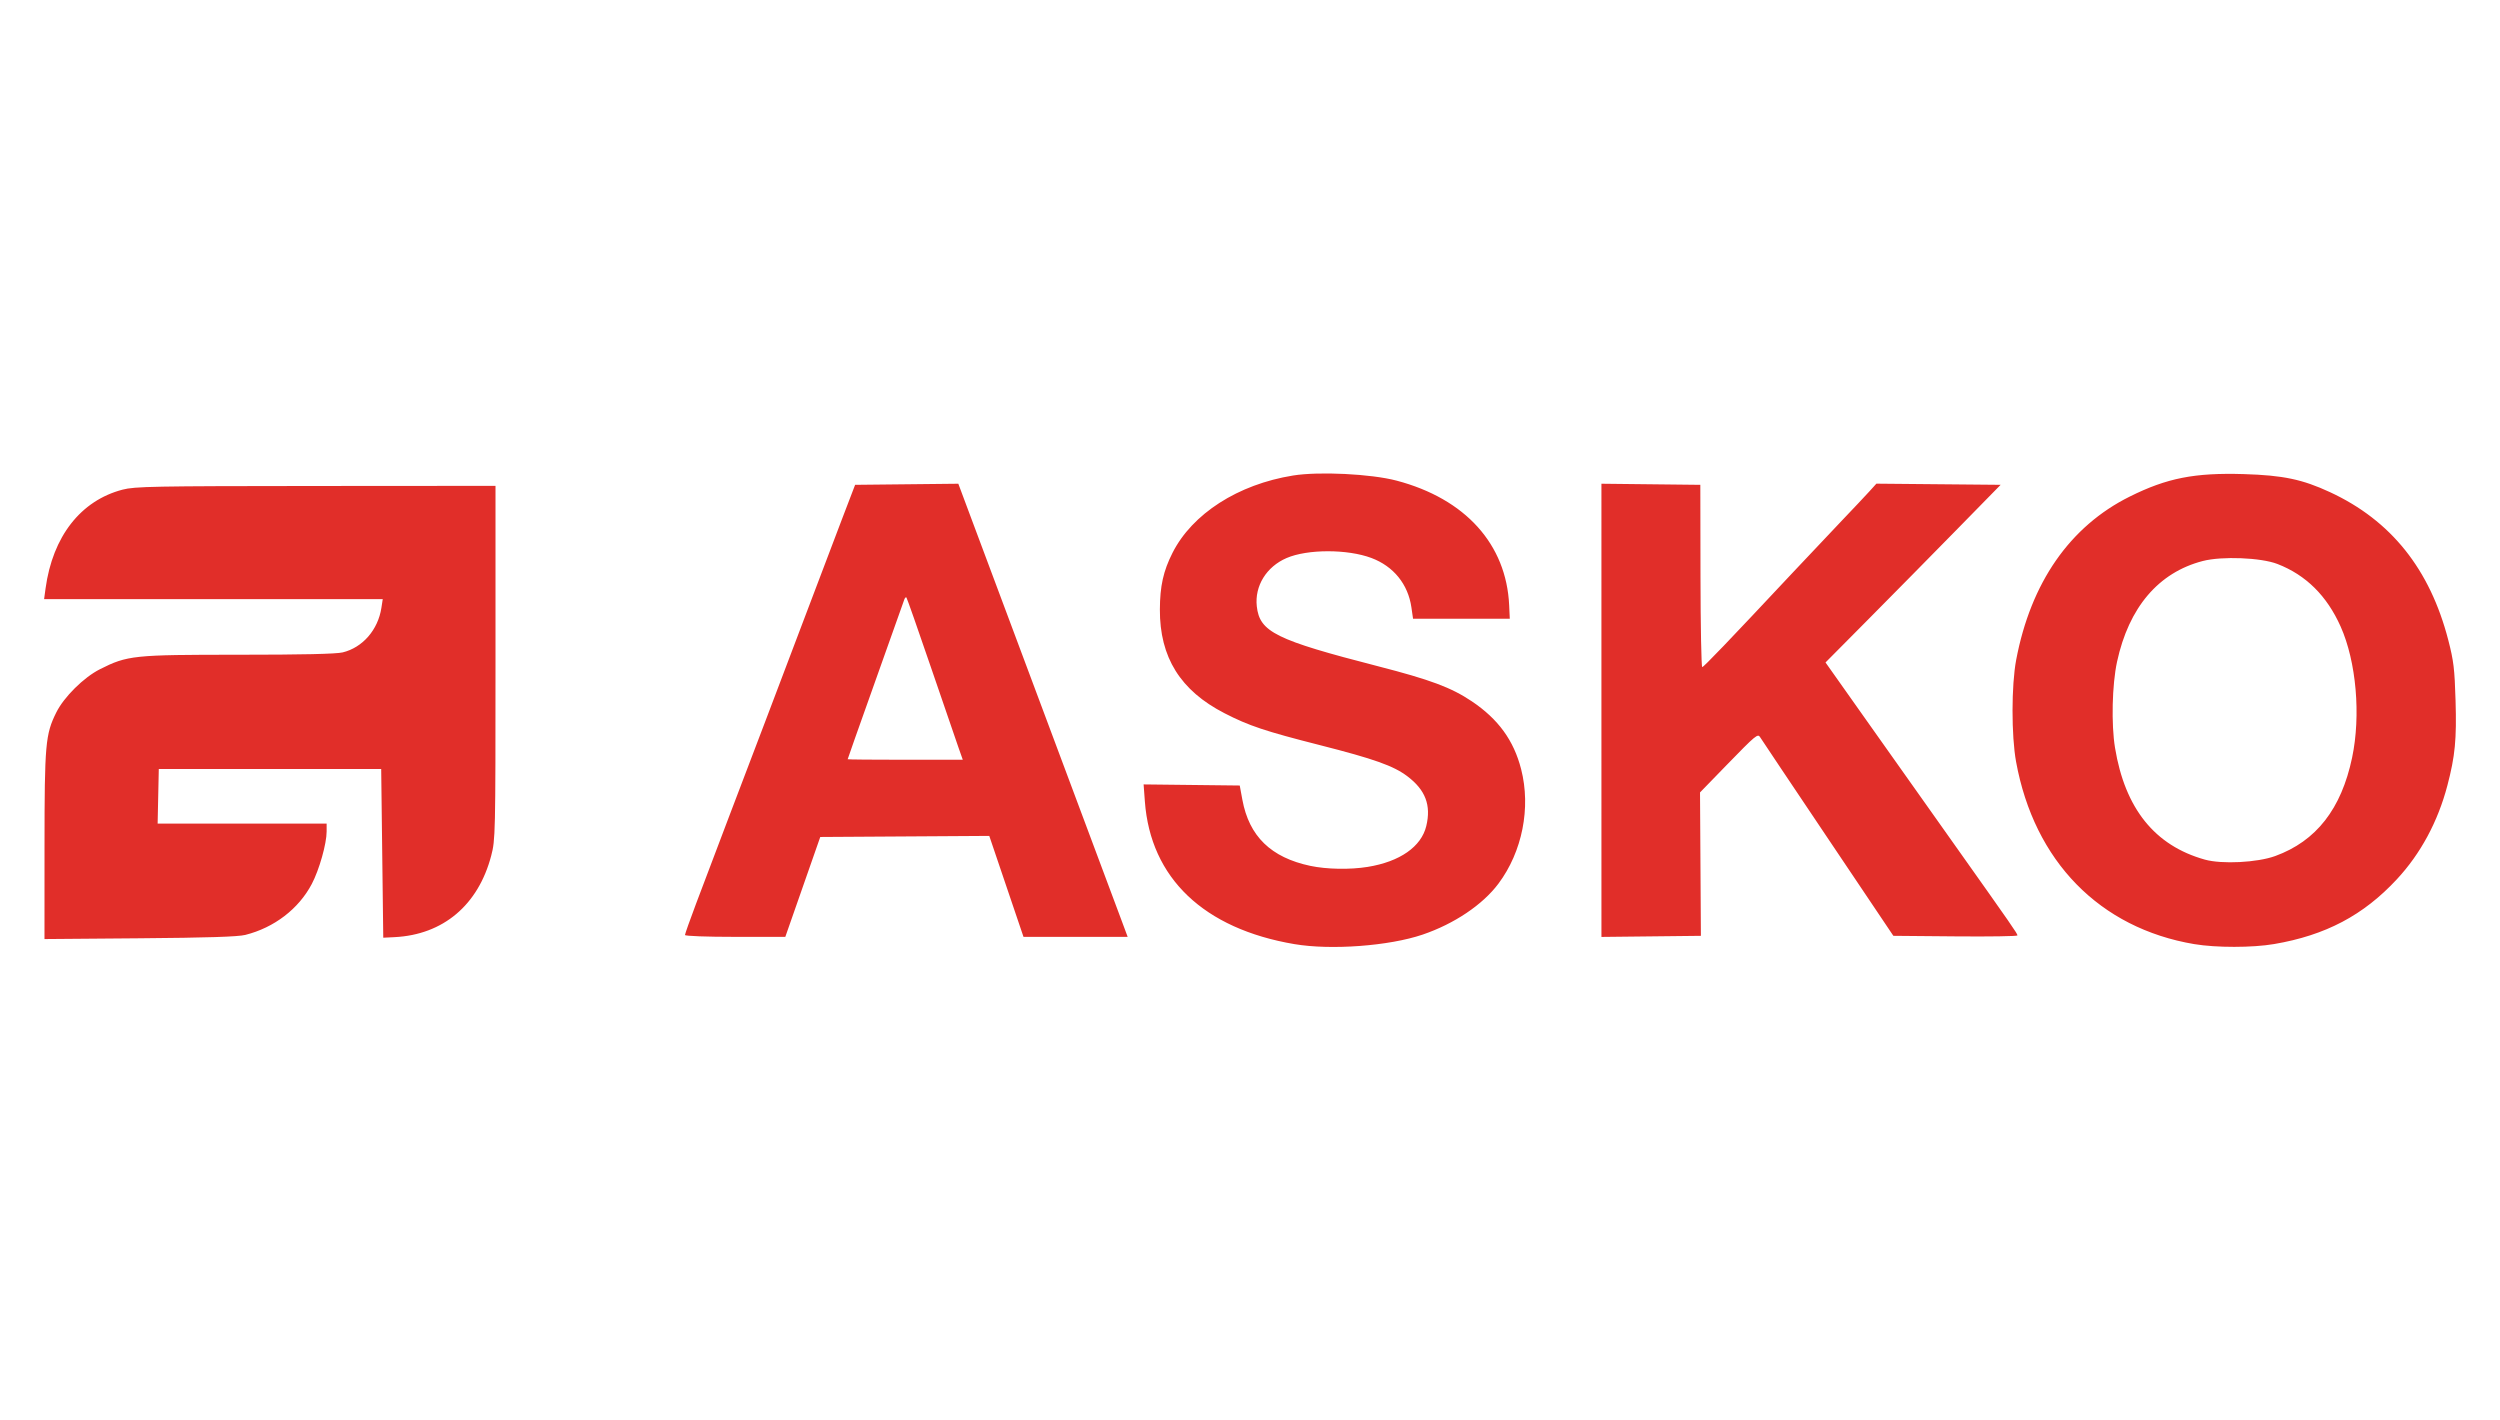 <svg id="svg1325" width="264" height="150" viewBox="0 0 264 150" sodipodi:docname="asko.svg" inkscape:version="1.2.1 (9c6d41e410, 2022-07-14)" xmlns:inkscape="http://www.inkscape.org/namespaces/inkscape" xmlns:sodipodi="http://sodipodi.sourceforge.net/DTD/sodipodi-0.dtd" xmlns="http://www.w3.org/2000/svg" xmlns:svg="http://www.w3.org/2000/svg"><defs id="defs1329"/><sodipodi:namedview id="namedview1327" pagecolor="#ffffff" bordercolor="#666666" borderopacity="1" inkscape:showpageshadow="2" inkscape:pageopacity="0" inkscape:pagecheckerboard="0" inkscape:deskcolor="#d1d1d1" showgrid="false" inkscape:zoom="3.0667468" inkscape:cx="17.282157" inkscape:cy="28.531863" inkscape:window-width="1280" inkscape:window-height="650" inkscape:window-x="-6" inkscape:window-y="-6" inkscape:window-maximized="1" inkscape:current-layer="g1331"/><g inkscape:groupmode="layer" inkscape:label="Image" id="g1331" transform="translate(-2.91,-5.516)"><path style="fill:#e12e29;fill-opacity:1;stroke-width:.217" d="m139.616 105.218c-9.594-1.624-15.211-6.978-15.808-15.07l-.133-1.798 5.076.058 5.076.058.278 1.507c.711 3.854 3.018 6.097 7.178 6.979 1.727.366 4.194.41 6.053.108 3.401-.552 5.665-2.132 6.19-4.318.527-2.197-.085-3.806-2-5.253-1.458-1.102-3.501-1.829-9.243-3.29-5.794-1.474-7.48-2.038-10.061-3.364-4.665-2.397-6.85-5.903-6.829-10.963.01-2.469.364-4.054 1.332-5.971 2.088-4.134 6.918-7.233 12.732-8.171 2.741-.442 8.232-.171 10.925.538 7.263 1.914 11.599 6.713 11.896 13.169l.065 1.414h-5.108-5.108l-.172-1.194c-.353-2.45-1.887-4.344-4.229-5.22-2.531-.947-6.742-.944-8.95.006-2.132.917-3.386 2.949-3.149 5.101.299 2.709 1.996 3.548 12.796 6.326 5.532 1.423 7.735 2.246 9.904 3.701 2.799 1.878 4.437 4.131 5.215 7.174 1.043 4.078.123 8.714-2.399 12.086-1.665 2.227-4.674 4.248-8.013 5.382-3.532 1.2-9.664 1.656-13.515 1.004zm95.02-.001c-10.003-1.685-16.91-8.75-18.828-19.259-.503-2.754-.498-8.074.01-10.757 1.546-8.164 5.67-14.099 11.985-17.243 3.941-1.963 6.852-2.536 12.07-2.377 4.136.126 6.172.554 9.093 1.91 6.441 2.991 10.547 8.13 12.484 15.624.565 2.187.667 3.032.767 6.384.122 4.097-.048 5.859-.864 8.968-1.003 3.818-2.825 7.199-5.337 9.903-3.535 3.806-7.528 5.912-12.963 6.839-2.292.391-6.119.394-8.416.007zm8.538-9.304c4.331-1.579 6.977-4.965 8.118-10.389.939-4.465.443-10.141-1.21-13.843-1.453-3.254-3.668-5.447-6.679-6.611-1.74-.673-5.861-.836-7.88-.312-4.677 1.214-7.809 4.895-9.054 10.643-.522 2.408-.62 6.603-.213 9.081 1.055 6.419 4.195 10.328 9.484 11.808 1.801.504 5.536.314 7.433-.377zM7.611 94.834c.004-10.749.094-11.77 1.243-14.083.809-1.629 2.901-3.702 4.601-4.56 2.911-1.47 3.53-1.534 14.642-1.534 6.724.0 10.315-.081 11.002-.248 2.104-.511 3.727-2.377 4.086-4.7l.143-.924H25.448 7.567L7.723 67.643c.749-5.474 3.707-9.266 8.131-10.421C17.152 56.883 19.049 56.848 36.26 56.836l18.975-.013v18.662c0 18.194-.011 18.705-.452 20.388-1.366 5.22-5.077 8.35-10.205 8.606l-1.196.06-.109-8.907-.109-8.907H31.421 19.678l-.061 2.882-.061 2.882h8.923 8.923v.835c0 1.285-.781 4.047-1.568 5.54-1.386 2.633-3.968 4.611-7.023 5.38-.769.193-4.033.298-11.146.355l-10.058.082zm67.632 9.421c0-.108.529-1.6 1.175-3.317 1.35-3.586 5.443-14.366 7.337-19.323.708-1.854 2.508-6.6 3.998-10.548 1.491-3.947 3.328-8.792 4.084-10.765l1.374-3.588 5.449-.058 5.449-.058 1.321 3.538c.726 1.946 4.468 11.954 8.315 22.241 3.847 10.287 7.276 19.461 7.62 20.388l.626 1.685h-5.5-5.5l-1.807-5.331-1.807-5.331-8.924.057-8.924.057-1.845 5.274-1.845 5.274h-5.297c-2.998.0-5.297-.085-5.297-.196zm28.897-19.758c-.242-.688-1.558-4.521-2.925-8.519-1.367-3.998-2.532-7.315-2.588-7.371-.056-.056-.153.034-.216.201-.062.167-1.103 3.092-2.312 6.501-1.209 3.409-2.53 7.127-2.936 8.263-.406 1.136-.738 2.09-.738 2.12.0.03 2.735.055 6.078.055h6.078zm67.881-3.969V56.598l5.222.058 5.222.058.017 9.623c.008 5.293.091 9.623.183 9.623.157.0 2.725-2.68 9.583-10.002 1.615-1.724 3.922-4.167 5.128-5.429 1.205-1.262 2.527-2.664 2.936-3.116l.744-.822 6.56.061 6.56.061-4.687 4.784c-2.578 2.631-6.738 6.852-9.246 9.38l-4.559 4.595 4.441 6.279c2.443 3.453 6.592 9.312 9.221 13.02 6.065 8.555 6.607 9.336 6.607 9.527.0.086-2.948.131-6.552.099l-6.552-.058-6.941-10.33c-3.818-5.682-7.021-10.465-7.119-10.63-.253-.426-.43-.281-3.57 2.95l-2.787 2.868.046 7.571.046 7.571-5.251.058-5.251.058z" id="path1458"/></g></svg>